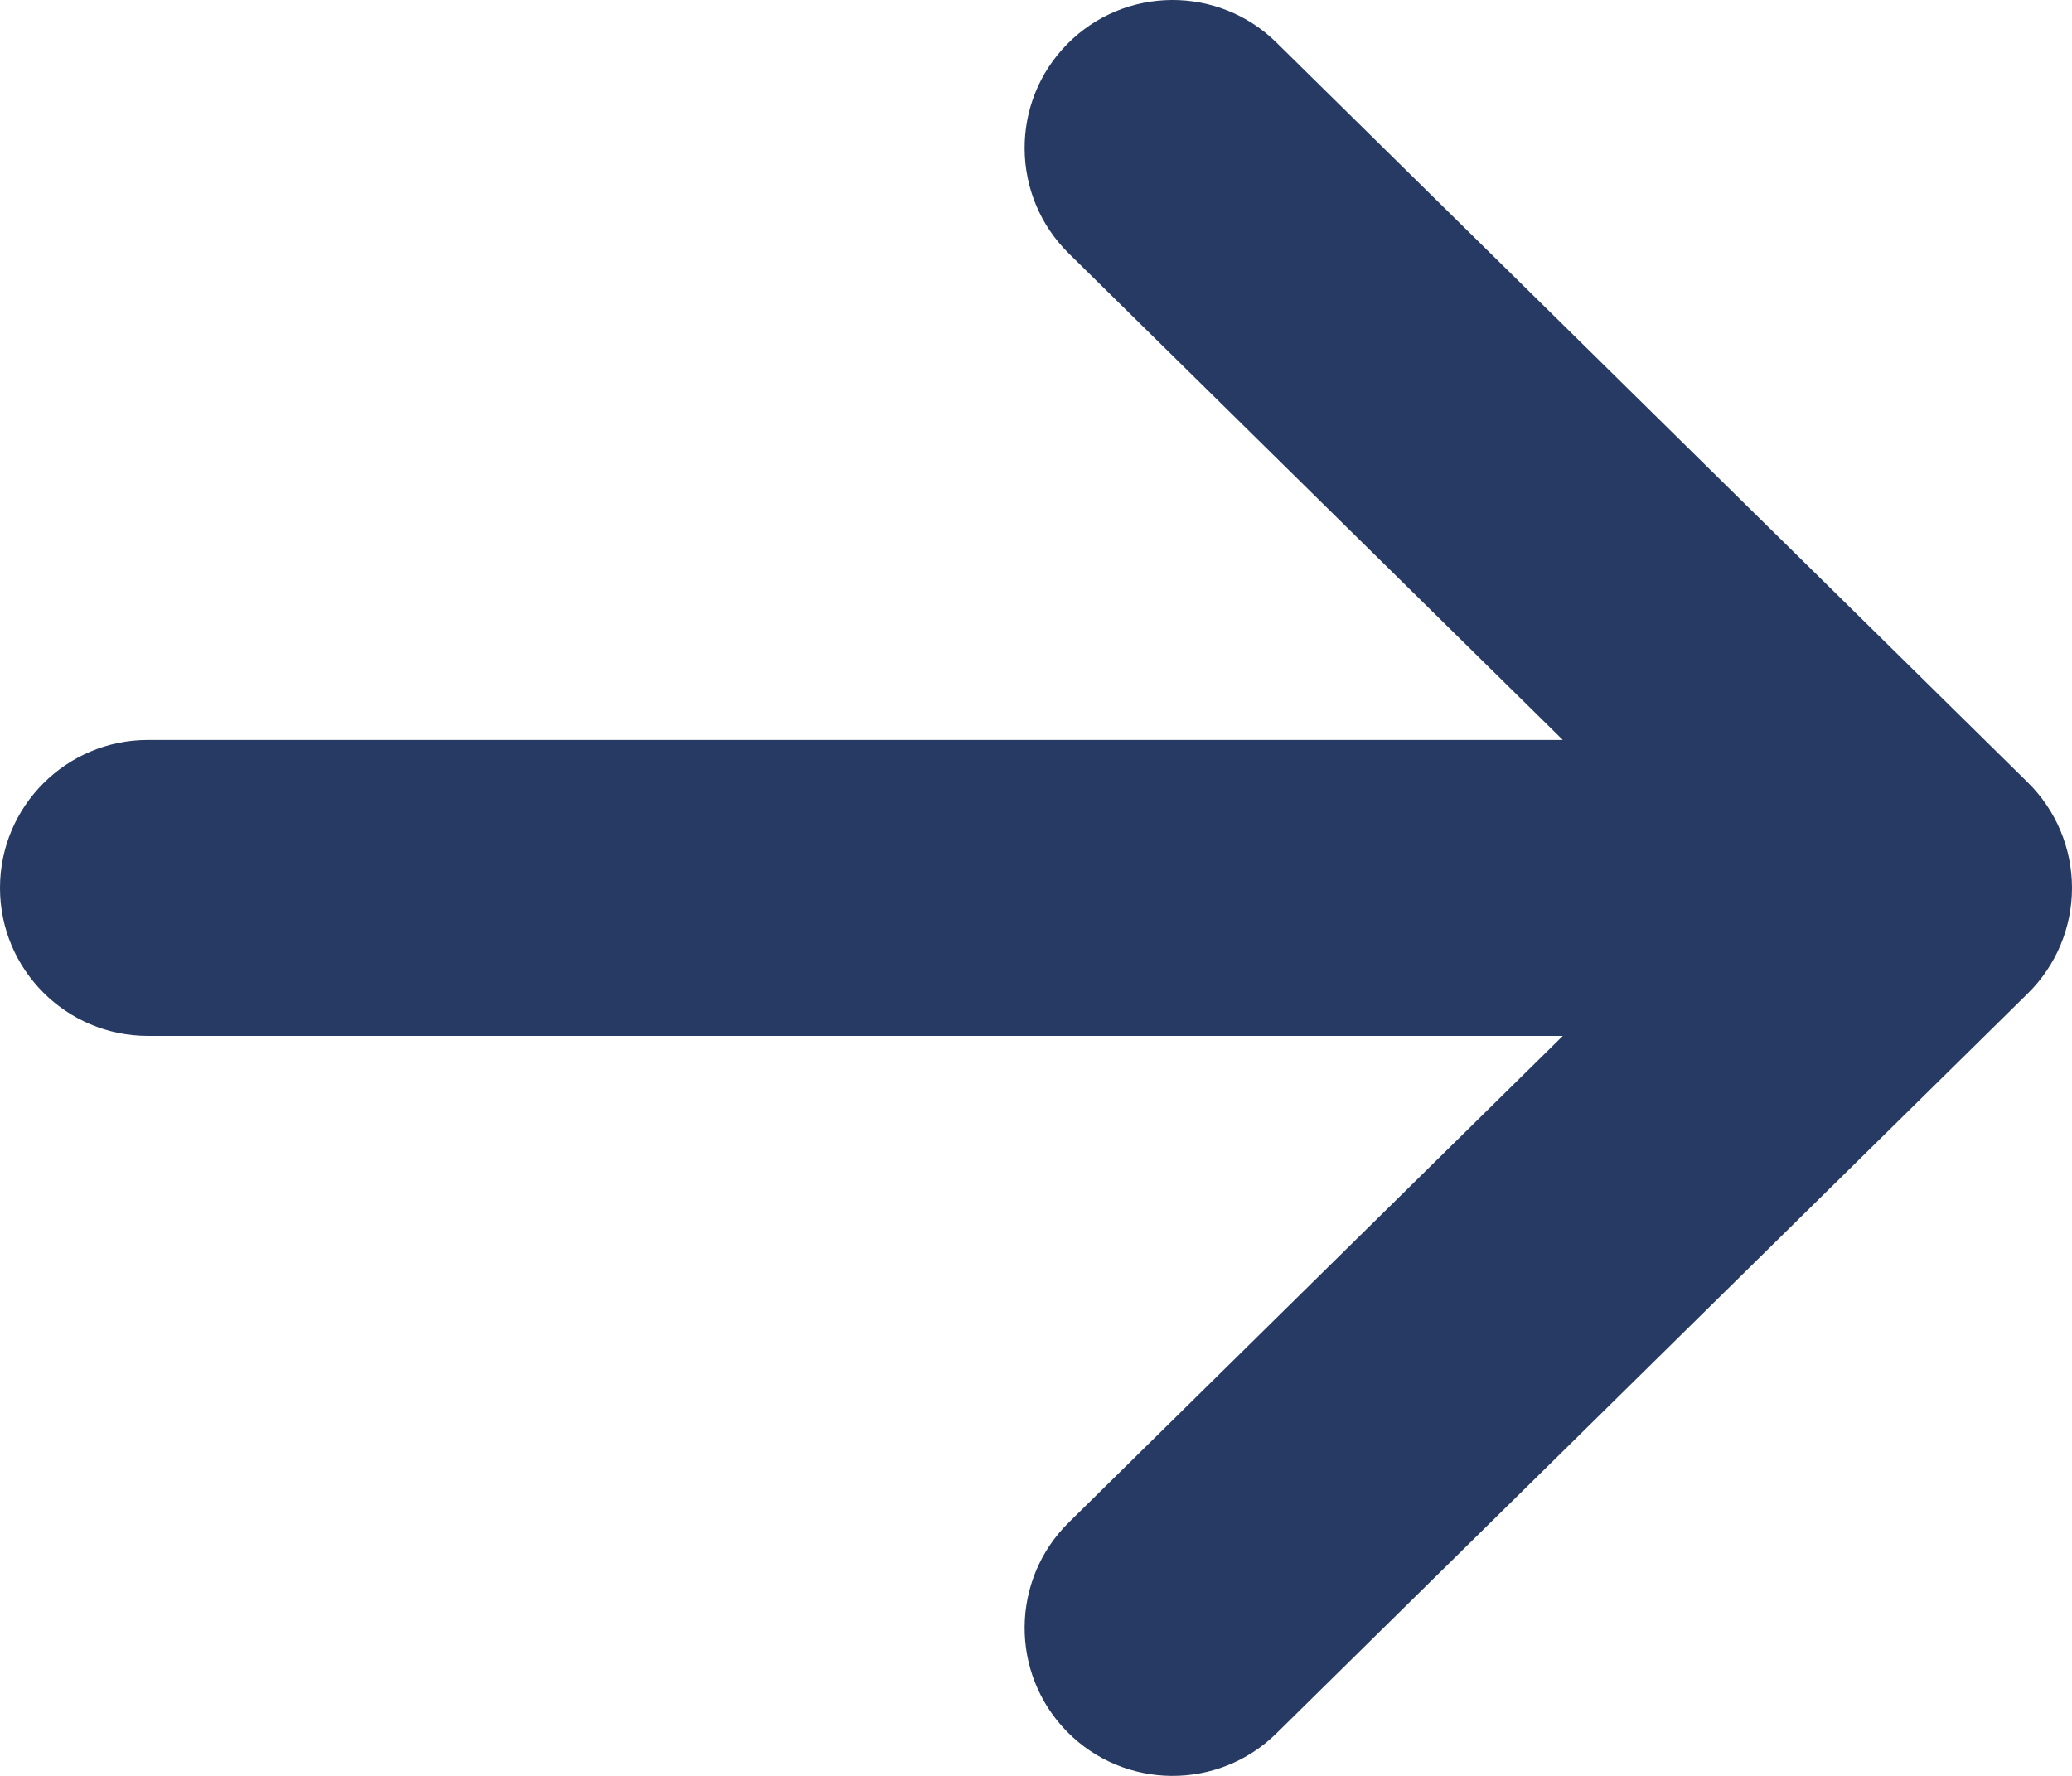 <?xml version="1.0" encoding="UTF-8"?> <svg xmlns="http://www.w3.org/2000/svg" width="56" height="48" viewBox="0 0 56 48" fill="none"> <path fill-rule="evenodd" clip-rule="evenodd" d="M28.842 1.193C30.392 -0.381 32.925 -0.4 34.499 1.15L54.807 21.15C55.57 21.902 56 22.928 56 24C56 25.072 55.57 26.098 54.807 26.85L34.499 46.85C32.925 48.4 30.392 48.381 28.842 46.807C27.292 45.233 27.312 42.7 28.886 41.15L42.238 28H4C1.791 28 0 26.209 0 24C0 21.791 1.791 20 4 20H42.238L28.886 6.85C27.312 5.3 27.292 2.767 28.842 1.193Z" fill="#273A64"></path> </svg> 